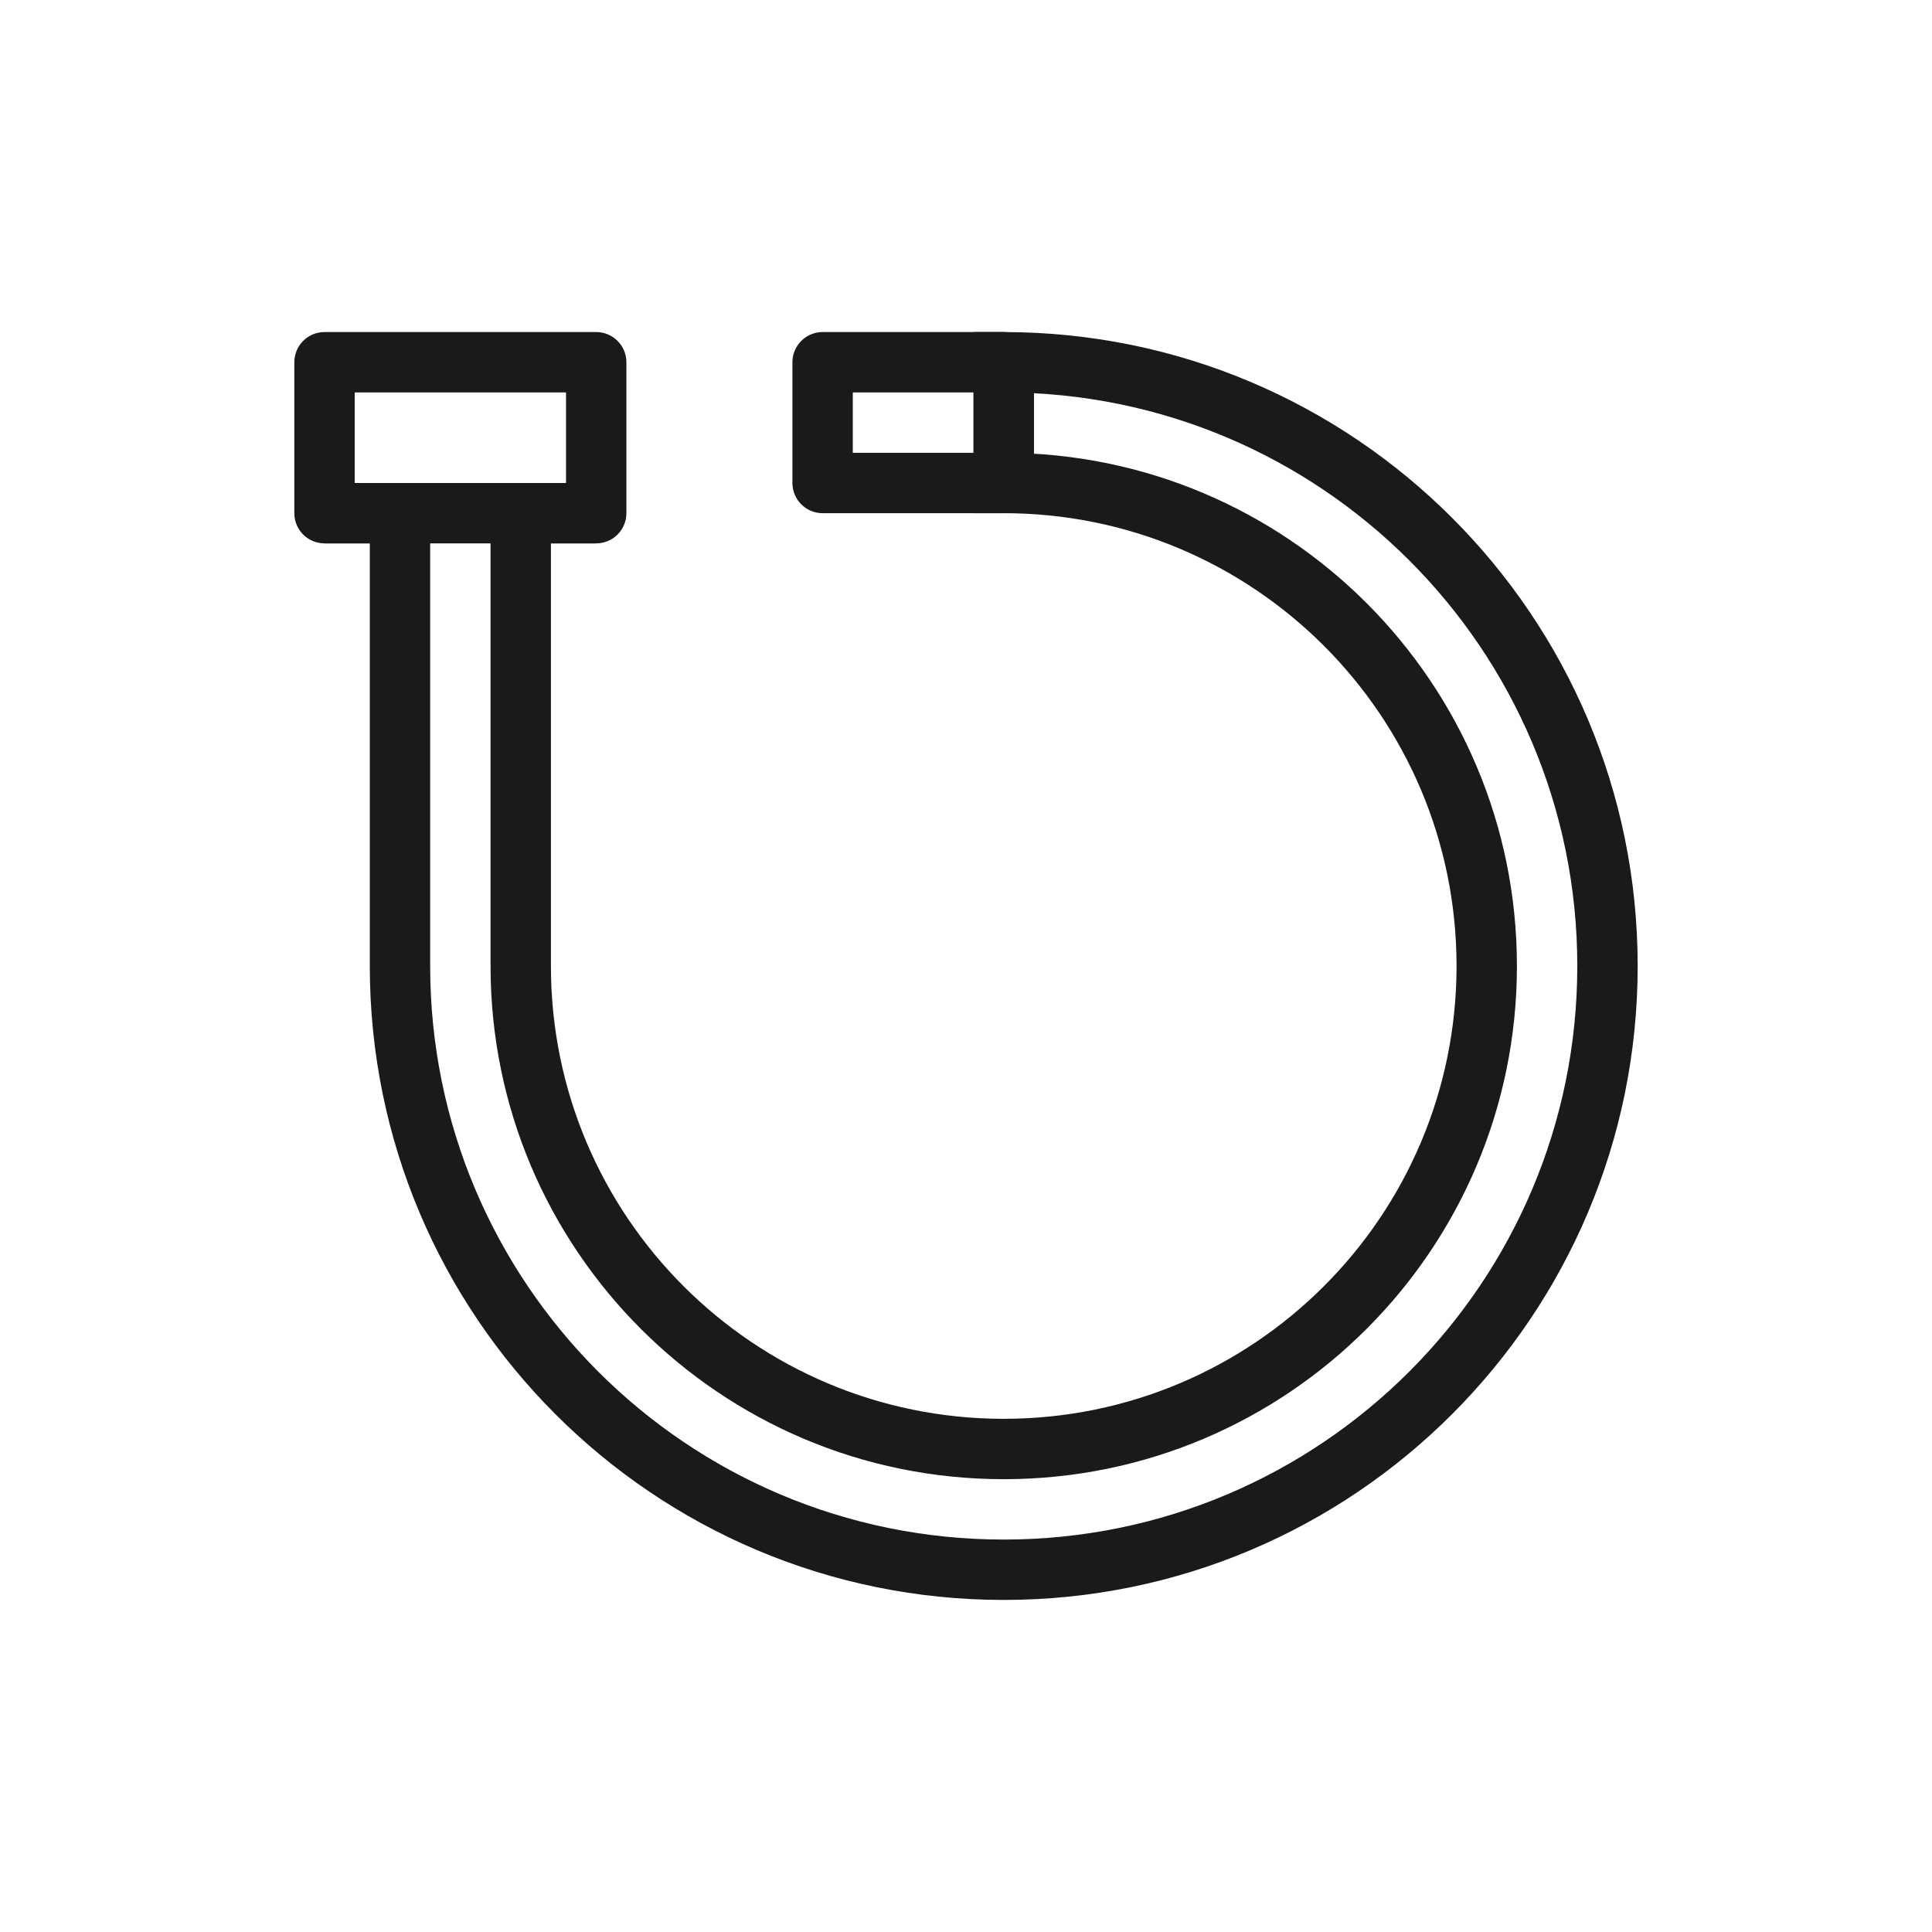 <svg width="256" height="256" viewBox="0 0 256 256" fill="none" xmlns="http://www.w3.org/2000/svg">
<path d="M133 64H129V68H133V64ZM133 48V44H129V48H133ZM43 48V44C40.791 44 39 45.791 39 48H43ZM79 48H83C83 45.791 81.209 44 79 44V48ZM69 68V64C66.791 64 65 65.791 65 68H69ZM53 68H57C57 65.791 55.209 64 53 64V68ZM43 68H39C39 70.209 40.791 72 43 72V68ZM79 68V72C81.209 72 83 70.209 83 68H79ZM197 128H193C193 161.137 166.137 188 133 188V192V196C170.555 196 201 165.555 201 128H197ZM133 192V188C99.863 188 73 161.137 73 128H69H65C65 165.555 95.445 196 133 196V192ZM133 64V68C166.137 68 193 94.863 193 128H197H201C201 90.445 170.555 60 133 60V64ZM213 128H209C209 169.974 174.974 204 133 204V208V212C179.392 212 217 174.392 217 128H213ZM133 208V204C91.026 204 57 169.974 57 128H53H49C49 174.392 86.608 212 133 212V208ZM133 48V52C174.974 52 209 86.026 209 128H213H217C217 81.608 179.392 44 133 44V48ZM43 48V52H79V48V44H43V48ZM133 64H137V48H133H129V64H133ZM69 68H65V128H69H73V68H69ZM53 128H57V68H53H49V128H53ZM53 68V64H43V68V72H53V68ZM43 68H47V48H43H39V68H43ZM79 48H75V68H79H83V48H79ZM79 68V64H69V68V72H79V68Z" fill="#1A1A1A"/>
<rect x="109" y="48" width="24" height="16" stroke="#1A1A1A" stroke-width="8" stroke-linejoin="round"/>
<path d="M79 68H43" stroke="#1A1A1A" stroke-width="8"/>
</svg>
